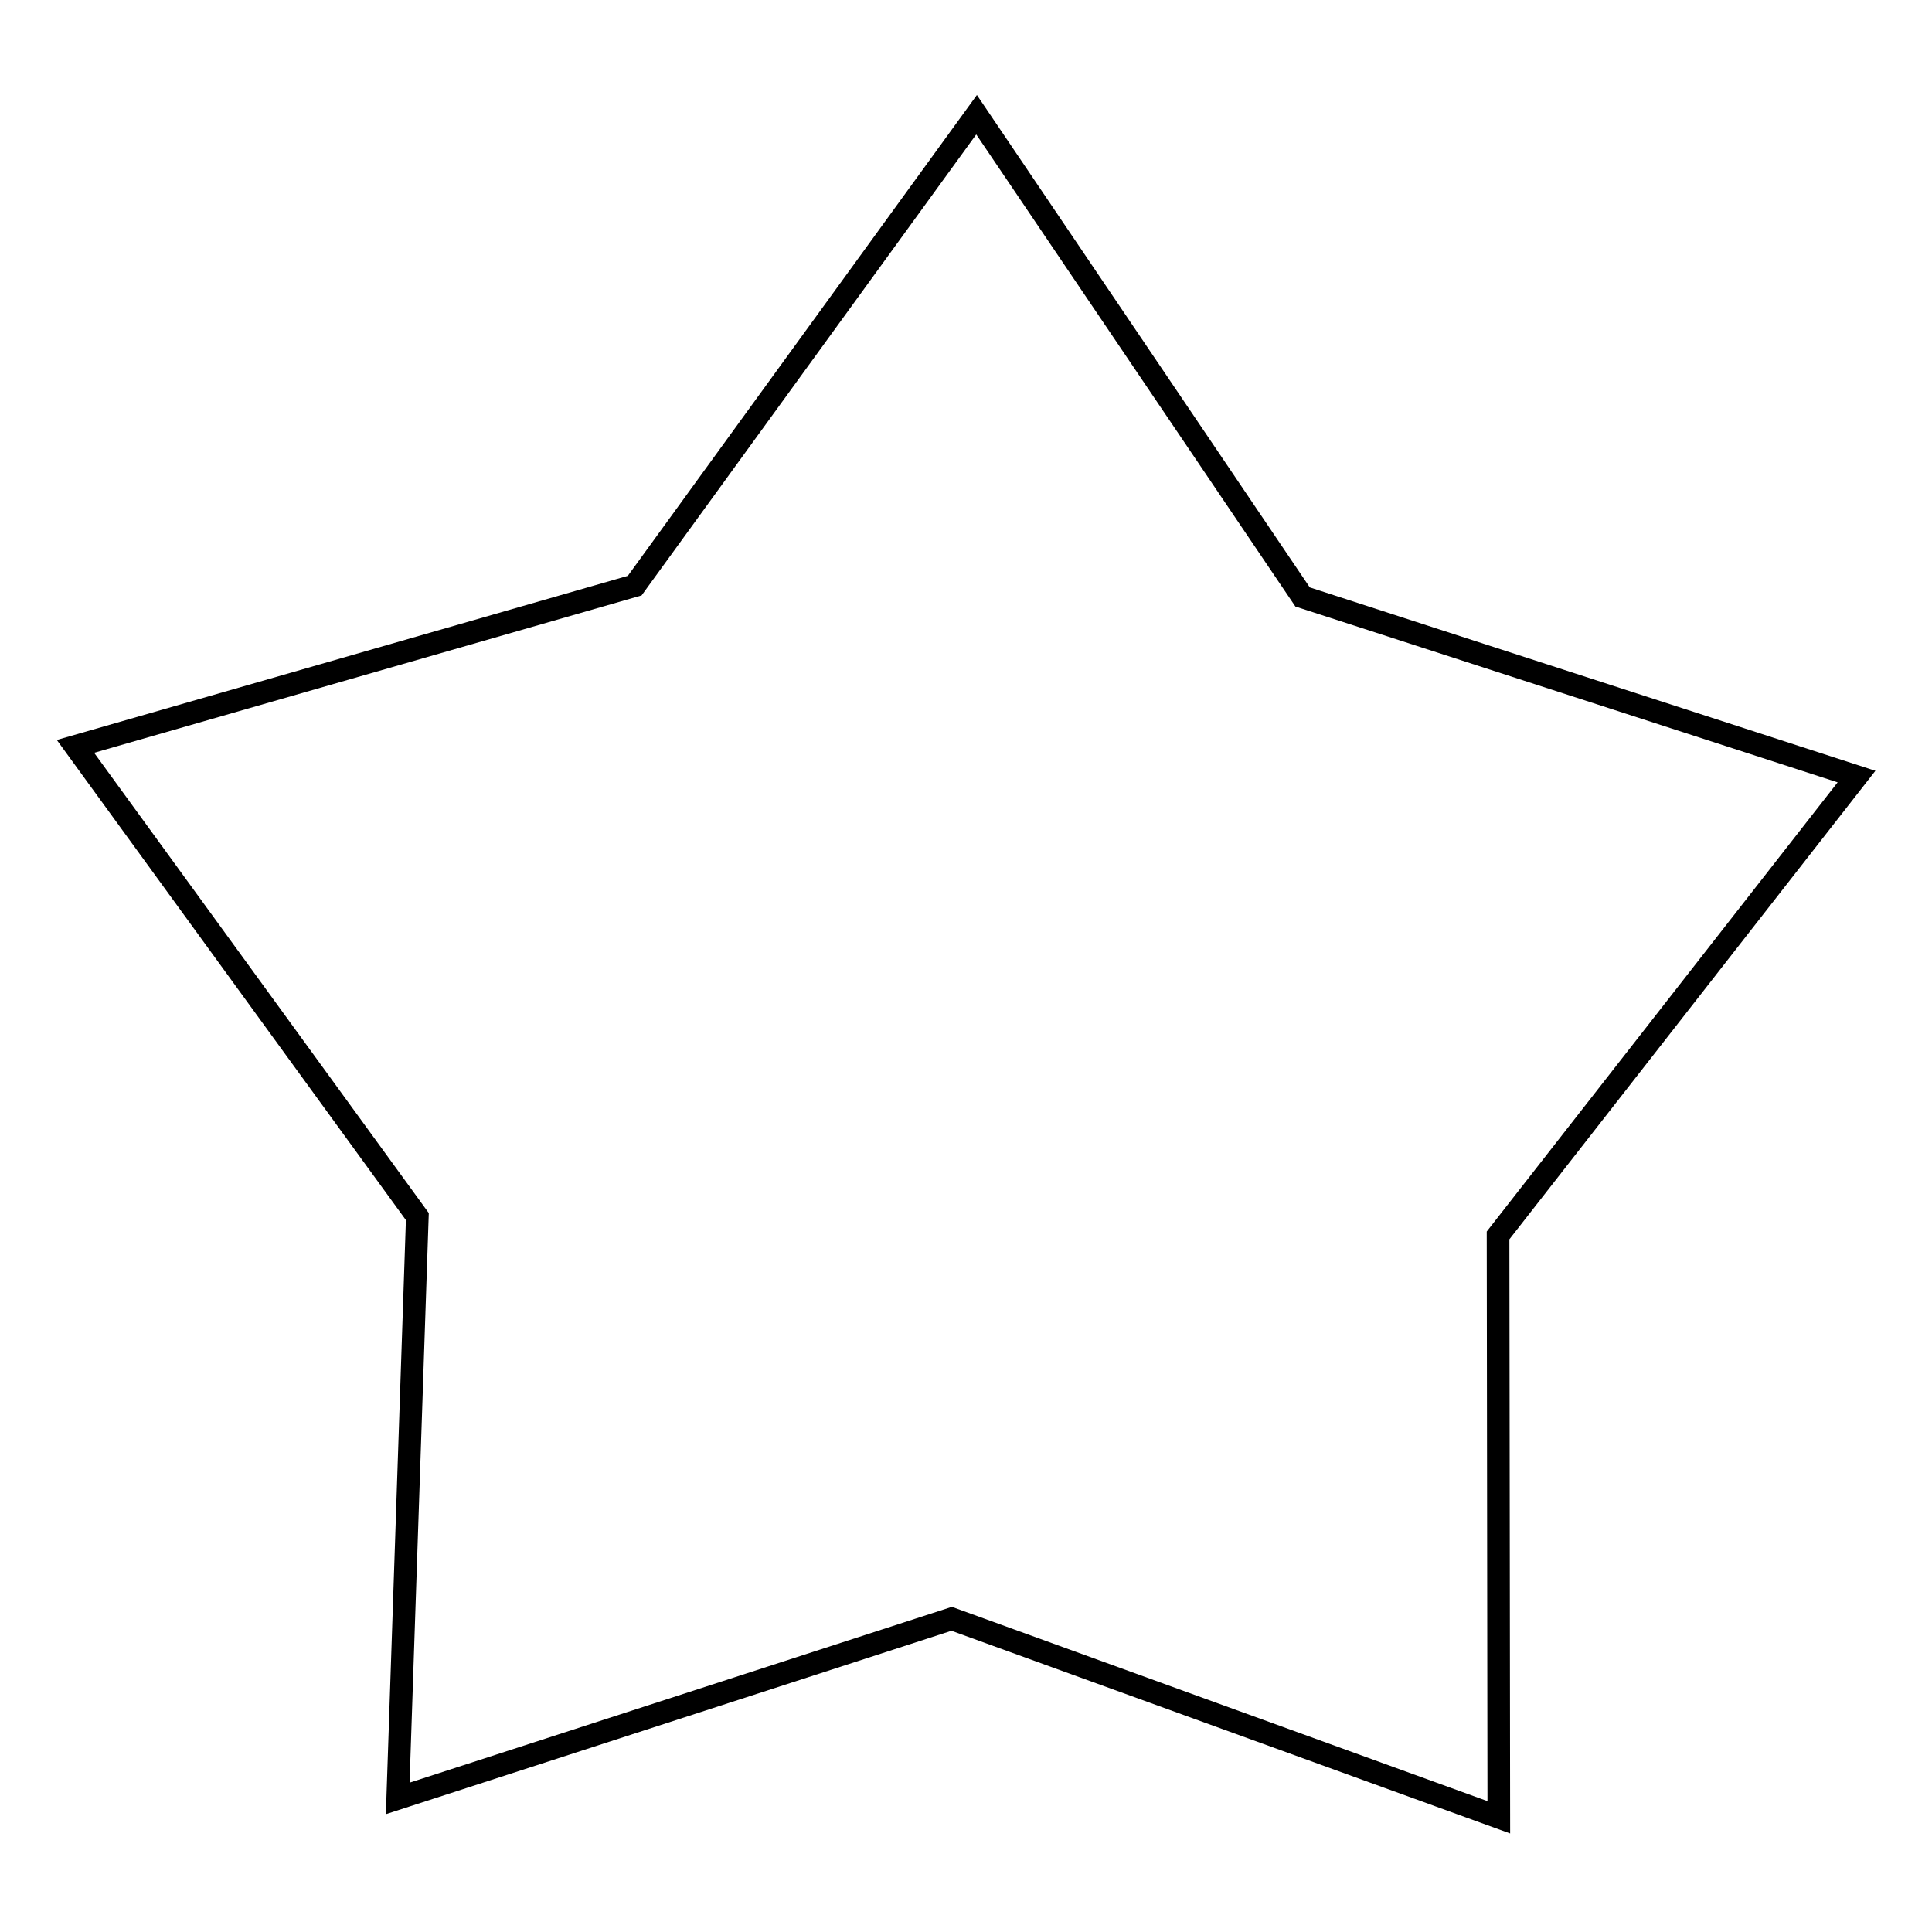 <?xml version="1.0" encoding="utf-8"?>
<!-- Svg Vector Icons : http://www.onlinewebfonts.com/icon -->
<!DOCTYPE svg PUBLIC "-//W3C//DTD SVG 1.1//EN" "http://www.w3.org/Graphics/SVG/1.1/DTD/svg11.dtd">
<svg version="1.1" xmlns="http://www.w3.org/2000/svg" xmlns:xlink="http://www.w3.org/1999/xlink" x="0px" y="0px" viewBox="0 0 256 256" enable-background="new 0 0 256 256" xml:space="preserve">
<g><g><path stroke-width="3" fill-opacity="0" stroke="#000000"  d="M198.6,240.8l-72.5-26.3l-73.4,23.8l2.6-77.1L10,98.9l74.1-21.3l45.3-62.4l43.2,63.9l73.4,23.8l-47.5,60.8L198.6,240.8z"/></g></g>
</svg>